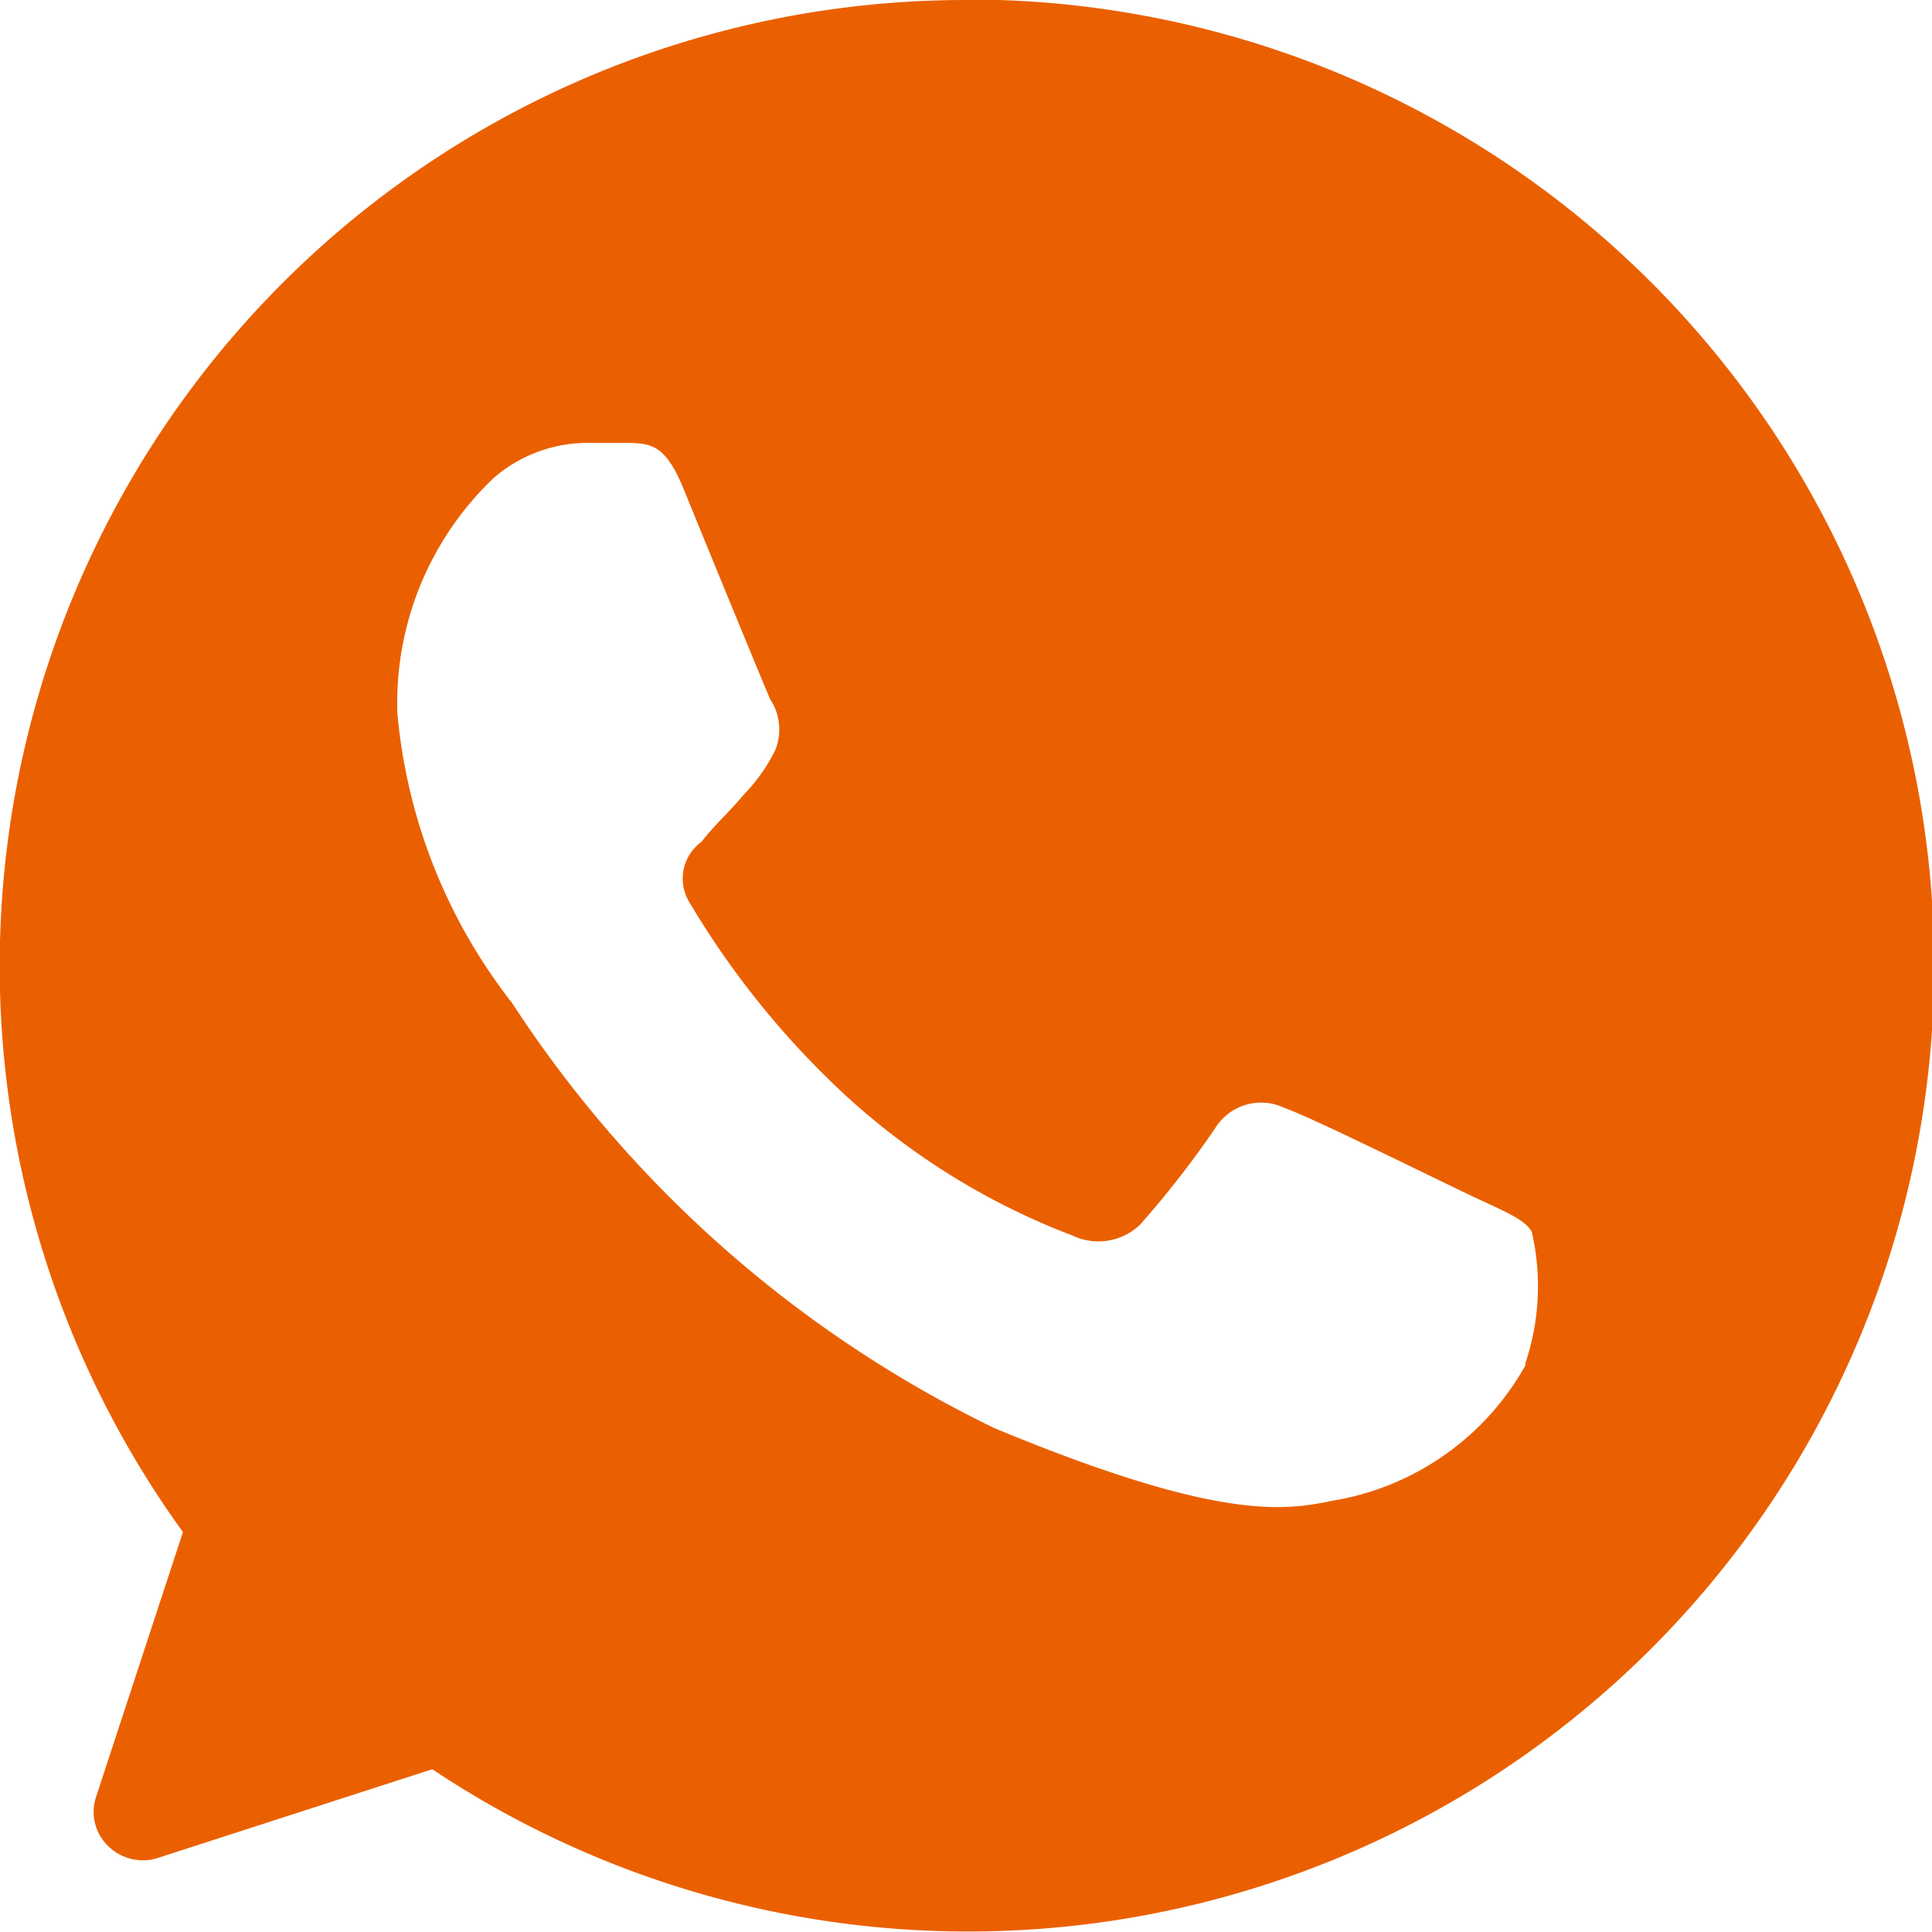 <svg xmlns="http://www.w3.org/2000/svg" width="16" height="16" viewBox="0 0 16 16"><defs><style>.a{fill:#fff;opacity:0;}.b{fill:#ea6000;}</style></defs><g transform="translate(-897 -908)"><rect class="a" width="16" height="16" transform="translate(897 908)"/><path class="b" d="M93.452,85.332A8,8,0,0,0,86.98,98.02l-.719,2.192a.392.392,0,0,0,.1.408.407.407,0,0,0,.407.1l2.277-.736a8,8,0,1,0,4.41-14.656Zm4.65,11.3a2.245,2.245,0,0,1-1.6,1.128c-.415.088-.967.16-2.8-.6a9.935,9.935,0,0,1-3.995-3.52,4.555,4.555,0,0,1-.951-2.4,2.57,2.57,0,0,1,.8-1.952,1.19,1.19,0,0,1,.8-.288h.264c.232,0,.352,0,.511.392s.655,1.6.711,1.728a.457.457,0,0,1,.04.432,1.48,1.48,0,0,1-.264.368c-.112.136-.232.24-.344.384a.376.376,0,0,0-.1.5,7.15,7.15,0,0,0,1.294,1.6,5.864,5.864,0,0,0,1.878,1.16.5.5,0,0,0,.559-.088,8,8,0,0,0,.623-.8.447.447,0,0,1,.575-.168c.216.072,1.358.64,1.6.752s.392.176.447.272a2,2,0,0,1-.056,1.1Z" transform="translate(811.535 822.668)"/></g></svg>
